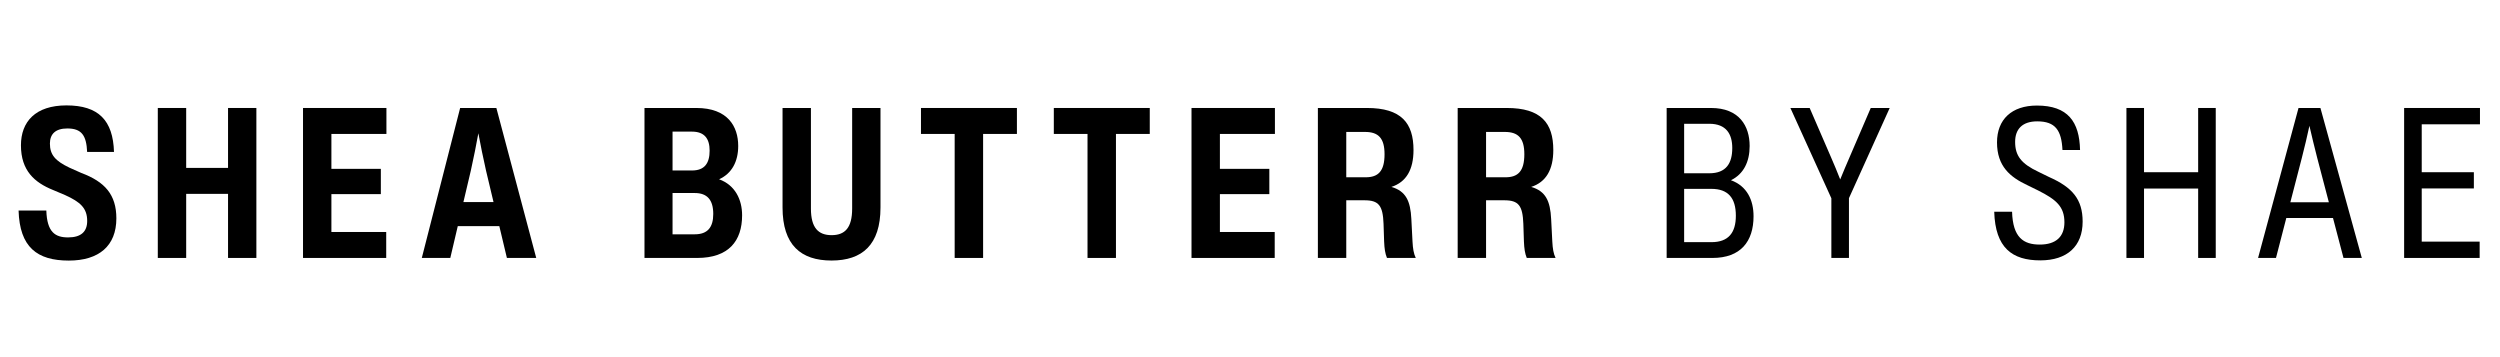 <svg version="1.0" preserveAspectRatio="xMidYMid meet" height="1000" viewBox="0 0 5250 750" zoomAndPan="magnify" width="7000" xmlns:xlink="http://www.w3.org/1999/xlink" xmlns="http://www.w3.org/2000/svg"><defs><g></g></defs><g fill-opacity="1" fill="#000000"><g transform="translate(32.158, 541.693)"><g><path d="M 112.344 5.531 C 175.5 5.531 212.203 -25.219 212.203 -83.156 C 212.203 -132.922 187.984 -160.016 138.562 -178.484 L 113.781 -189.531 C 84.047 -203.688 72.656 -216.516 72.656 -240.188 C 72.656 -259.875 83.938 -271.922 109.25 -271.922 C 139.438 -271.922 149.281 -257.109 150.828 -222.609 L 207.234 -222.609 C 205.234 -288.734 174.938 -320.359 107.484 -320.359 C 42.25 -320.359 11.828 -286.188 11.828 -236.531 C 11.828 -183.125 40.688 -158.359 78.844 -142.875 L 104.281 -132.141 C 136.797 -117.438 150.938 -104.5 150.938 -77.625 C 150.938 -55.406 138.234 -43.125 110.906 -43.125 C 83.703 -43.125 66.578 -54.078 65.141 -99.531 L 6.859 -99.531 C 9.172 -22.891 45.344 5.531 112.344 5.531 Z M 112.344 5.531"></path></g></g></g><g fill-opacity="1" fill="#000000"><g transform="translate(314.233, 541.693)"><g><path d="M 164.656 -189.094 L 76.75 -189.094 L 76.75 -314.938 L 17.141 -314.938 L 17.141 0 L 76.75 0 L 76.75 -134.578 L 164.656 -134.578 L 164.656 0 L 224.156 0 L 224.156 -314.938 L 164.656 -314.938 Z M 164.656 -189.094"></path></g></g></g><g fill-opacity="1" fill="#000000"><g transform="translate(619.195, 541.693)"><g><path d="M 192.297 -314.938 L 17.141 -314.938 L 17.141 0 L 191.859 0 L 191.859 -54.516 L 76.75 -54.516 L 76.75 -134.031 L 180.578 -134.031 L 180.578 -187.109 L 76.75 -187.109 L 76.75 -260.422 L 192.297 -260.422 Z M 192.297 -314.938"></path></g></g></g><g fill-opacity="1" fill="#000000"><g transform="translate(884.573, 541.693)"><g><path d="M 241.516 0 L 157.797 -314.938 L 81.719 -314.938 L 1.219 0 L 61.047 0 L 76.75 -66.797 L 164 -66.797 L 179.922 0 Z M 104.172 -183.453 C 110.578 -212.203 115.344 -236.422 119.984 -261.859 C 124.734 -236.422 129.609 -211.984 136.125 -183.234 L 151.828 -117.328 L 88.578 -117.328 Z M 104.172 -183.453"></path></g></g></g><g fill-opacity="1" fill="#000000"><g transform="translate(1190.863, 541.693)"><g></g></g></g><g fill-opacity="1" fill="#000000"><g transform="translate(1336.274, 541.693)"><g><path d="M 173.828 -165.203 C 200.703 -177.375 213.969 -202.594 213.969 -235.094 C 213.969 -276.234 191.969 -314.938 126.062 -314.938 L 17.141 -314.938 L 17.141 0 L 127.828 0 C 193.969 0 222.156 -35.719 222.156 -89.578 C 222.156 -122.297 207.672 -152.938 173.828 -165.203 Z M 153.938 -225.359 C 153.938 -199.047 143.531 -183.672 116.891 -183.672 L 76.078 -183.672 L 76.078 -265.281 L 116.891 -265.281 C 143.531 -265.281 153.938 -250.031 153.938 -225.359 Z M 76.078 -49.656 L 76.078 -136.344 L 122.641 -136.344 C 149.062 -136.344 161.562 -121.75 161.562 -92.344 C 161.562 -64.141 149.5 -49.656 122.75 -49.656 Z M 76.078 -49.656"></path></g></g></g><g fill-opacity="1" fill="#000000"><g transform="translate(1628.963, 541.693)"><g><path d="M 117.219 5.422 C 181.359 5.422 220.062 -27.203 220.062 -105.938 L 220.062 -314.938 L 160.562 -314.938 L 160.562 -103.719 C 160.562 -63.25 145.422 -47.875 117.438 -47.875 C 89.453 -47.875 73.984 -63.25 73.984 -103.719 L 73.984 -314.938 L 14.375 -314.938 L 14.375 -105.938 C 14.375 -27.203 52.859 5.422 117.219 5.422 Z M 117.219 5.422"></path></g></g></g><g fill-opacity="1" fill="#000000"><g transform="translate(1927.07, 541.693)"><g><path d="M 6.969 -314.938 L 6.969 -260.422 L 77.734 -260.422 L 77.734 0 L 137.453 0 L 137.453 -260.422 L 208.453 -260.422 L 208.453 -314.938 Z M 6.969 -314.938"></path></g></g></g><g fill-opacity="1" fill="#000000"><g transform="translate(2206.048, 541.693)"><g><path d="M 6.969 -314.938 L 6.969 -260.422 L 77.734 -260.422 L 77.734 0 L 137.453 0 L 137.453 -260.422 L 208.453 -260.422 L 208.453 -314.938 Z M 6.969 -314.938"></path></g></g></g><g fill-opacity="1" fill="#000000"><g transform="translate(2485.027, 541.693)"><g><path d="M 192.297 -314.938 L 17.141 -314.938 L 17.141 0 L 191.859 0 L 191.859 -54.516 L 76.75 -54.516 L 76.75 -134.031 L 180.578 -134.031 L 180.578 -187.109 L 76.75 -187.109 L 76.75 -260.422 L 192.297 -260.422 Z M 192.297 -314.938"></path></g></g></g><g fill-opacity="1" fill="#000000"><g transform="translate(2750.406, 541.693)"><g><path d="M 213.422 -81.828 C 211.547 -119.547 202.031 -140.328 171.516 -149.172 C 202.812 -159.234 217.953 -185.562 217.953 -226.578 C 217.953 -283.531 192.188 -314.938 120.203 -314.938 L 17.141 -314.938 L 17.141 0 L 76.75 0 L 76.75 -121.094 L 115.109 -121.094 C 145.188 -121.094 153.594 -109.812 155.031 -71.766 L 156.25 -34.609 C 156.922 -19.234 158.359 -9.516 162.219 0 L 222.719 0 C 218.297 -9.062 216.625 -19.688 215.859 -34.5 Z M 76.75 -264.625 L 116.219 -264.625 C 144.422 -264.625 157.141 -251.359 157.141 -217.734 C 157.141 -182.234 143.875 -169.406 117.547 -169.406 L 76.75 -169.406 Z M 76.75 -264.625"></path></g></g></g><g fill-opacity="1" fill="#000000"><g transform="translate(3043.979, 541.693)"><g><path d="M 213.422 -81.828 C 211.547 -119.547 202.031 -140.328 171.516 -149.172 C 202.812 -159.234 217.953 -185.562 217.953 -226.578 C 217.953 -283.531 192.188 -314.938 120.203 -314.938 L 17.141 -314.938 L 17.141 0 L 76.75 0 L 76.75 -121.094 L 115.109 -121.094 C 145.188 -121.094 153.594 -109.812 155.031 -71.766 L 156.25 -34.609 C 156.922 -19.234 158.359 -9.516 162.219 0 L 222.719 0 C 218.297 -9.062 216.625 -19.688 215.859 -34.5 Z M 76.75 -264.625 L 116.219 -264.625 C 144.422 -264.625 157.141 -251.359 157.141 -217.734 C 157.141 -182.234 143.875 -169.406 117.547 -169.406 L 76.75 -169.406 Z M 76.75 -264.625"></path></g></g></g><g fill-opacity="1" fill="#000000"><g transform="translate(3337.648, 541.693)"><g></g></g></g><g fill-opacity="1" fill="#000000"><g transform="translate(3479.411, 541.693)"><g><path d="M 155.594 -163.219 C 182.125 -176.156 194.844 -201.812 194.844 -235.094 C 194.844 -276.891 173.172 -314.938 113.672 -314.938 L 20.562 -314.938 L 20.562 0 L 116.781 0 C 176.047 0 203.031 -34.719 203.031 -87.578 C 203.031 -121.094 189.641 -150.828 155.594 -163.219 Z M 158.359 -230.891 C 158.359 -199.047 145.75 -177.812 110.141 -177.812 L 57.281 -177.812 L 57.281 -281.766 L 110.141 -281.766 C 145.75 -281.766 158.359 -260.094 158.359 -230.891 Z M 57.281 -33.172 L 57.281 -145.078 L 114.562 -145.078 C 149.5 -145.078 165.875 -126.062 165.875 -88.688 C 165.875 -52.859 150.172 -33.172 114.781 -33.172 Z M 57.281 -33.172"></path></g></g></g><g fill-opacity="1" fill="#000000"><g transform="translate(3754.519, 541.693)"><g><path d="M 174.062 -314.938 L 129.828 -212.094 C 122.969 -196.172 116.109 -180.359 109.922 -164.875 C 104.062 -180.031 97.422 -195.734 90.234 -212.312 L 45.781 -314.938 L 5.312 -314.938 L 91.344 -125.297 L 91.344 0 L 128.281 0 L 128.281 -125.516 L 213.859 -314.938 Z M 174.062 -314.938"></path></g></g></g><g fill-opacity="1" fill="#000000"><g transform="translate(4037.368, 541.693)"><g></g></g></g><g fill-opacity="1" fill="#000000"><g transform="translate(4179.13, 541.693)"><g><path d="M 105.5 5.094 C 161.891 5.094 194.406 -24.547 194.406 -76.297 C 194.406 -123.188 172.734 -148.297 124.078 -169.859 L 101.516 -180.906 C 65.359 -197.938 52.641 -214.75 52.641 -243.719 C 52.641 -270.484 67.672 -286.844 99.078 -286.844 C 137.016 -286.844 150.062 -268.156 152.047 -226.688 L 188.984 -226.688 C 187.656 -286.078 163.438 -320.031 98.422 -320.031 C 45.344 -320.031 14.594 -290.828 14.594 -242.609 C 14.594 -192.406 42.359 -169.641 78.297 -152.828 L 100.844 -141.766 C 139.547 -122.297 156.141 -107.484 156.141 -74.75 C 156.141 -44.891 138.672 -28.094 104.391 -28.094 C 70.219 -28.094 47.766 -42.797 46.219 -97.094 L 8.734 -97.094 C 10.953 -21.125 46.438 5.094 105.5 5.094 Z M 105.5 5.094"></path></g></g></g><g fill-opacity="1" fill="#000000"><g transform="translate(4444.95, 541.693)"><g><path d="M 171.188 -180.031 L 57.5 -180.031 L 57.5 -314.938 L 20.562 -314.938 L 20.562 0 L 57.5 0 L 57.5 -145.75 L 171.188 -145.75 L 171.188 0 L 208.109 0 L 208.109 -314.938 L 171.188 -314.938 Z M 171.188 -180.031"></path></g></g></g><g fill-opacity="1" fill="#000000"><g transform="translate(4737.308, 541.693)"><g><path d="M 222.484 0 L 135.578 -314.938 L 89.578 -314.938 L 4.641 0 L 42.25 0 L 63.922 -83.828 L 162 -83.828 L 184.016 0 Z M 96.656 -210.547 C 102.844 -234.984 107.594 -254.562 112.469 -277.453 C 117.656 -254.672 122.531 -234.875 128.719 -210.547 L 153.266 -117 L 72.438 -117 Z M 96.656 -210.547"></path></g></g></g><g fill-opacity="1" fill="#000000"><g transform="translate(5028.117, 541.693)"><g><path d="M 179.812 -314.938 L 20.562 -314.938 L 20.562 0 L 179.141 0 L 179.141 -34.281 L 57.5 -34.281 L 57.5 -145.969 L 166.984 -145.969 L 166.984 -180.031 L 57.5 -180.031 L 57.5 -280.656 L 179.812 -280.656 Z M 179.812 -314.938"></path></g></g></g></svg>